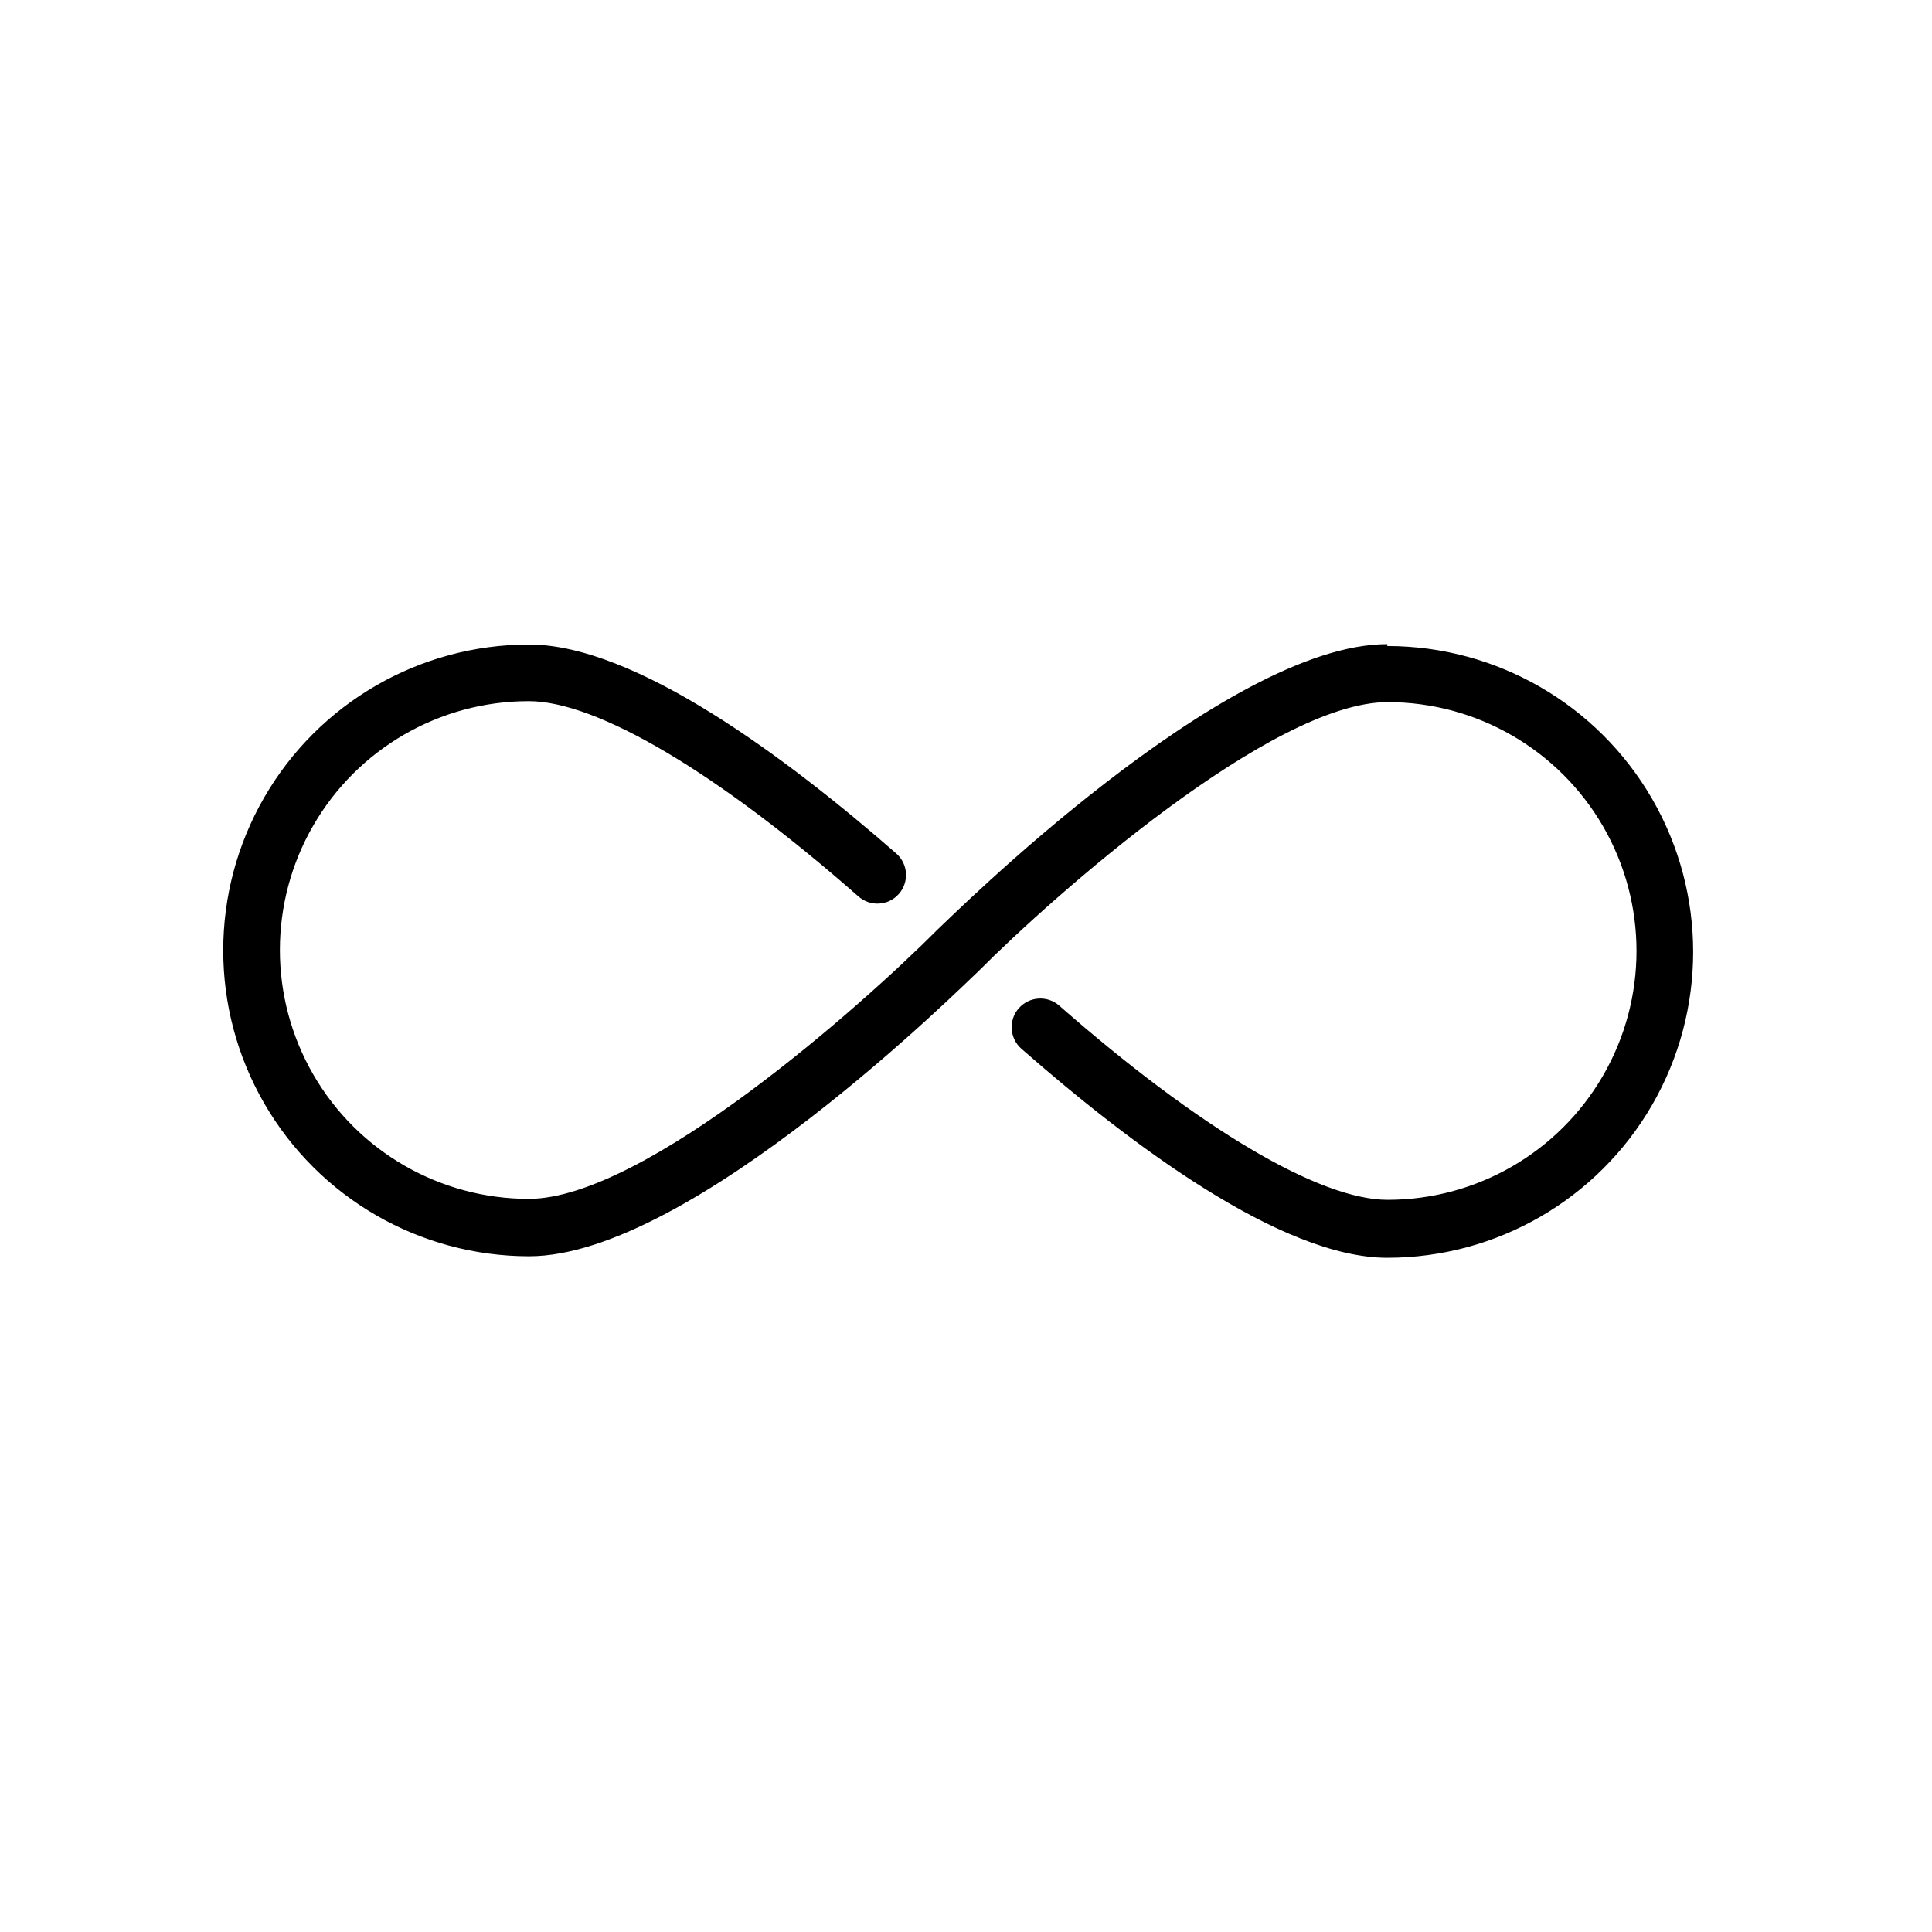 <?xml version="1.0" encoding="UTF-8"?>
<!-- Uploaded to: ICON Repo, www.iconrepo.com, Generator: ICON Repo Mixer Tools -->
<svg fill="#000000" width="800px" height="800px" version="1.1" viewBox="144 144 512 512" xmlns="http://www.w3.org/2000/svg">
 <path d="m511.64 314.7c-43.227 0-115.88 72.648-119.1 75.57-19.699 19.801-77.637 71.441-108.42 71.441-23.559 0-45.332-12.57-57.113-32.973-11.781-20.406-11.781-45.547 0-65.949 11.781-20.406 33.555-32.977 57.113-32.977 18.086 0 49.926 18.844 87.359 51.742h0.004c3.129 2.781 7.922 2.5 10.703-0.629 2.785-3.129 2.5-7.926-0.629-10.707-28.816-25.191-69.121-55.418-97.336-55.418-28.961 0-55.723 15.449-70.203 40.531-14.48 25.082-14.48 55.98 0 81.062 14.48 25.082 41.242 40.531 70.203 40.531 43.227 0 115.88-72.648 119.1-75.57 19.75-19.852 77.688-71.289 108.42-71.289 23.562 0 45.332 12.57 57.113 32.973 11.781 20.406 11.781 45.547 0 65.949-11.781 20.406-33.551 32.977-57.113 32.977-17.984 0-49.727-18.742-87.008-51.438v-0.004c-3.144-2.781-7.949-2.488-10.73 0.656-2.781 3.144-2.488 7.949 0.656 10.73 28.719 25.191 68.82 55.418 96.984 55.418 28.961 0 55.719-15.449 70.199-40.531 14.48-25.078 14.48-55.98 0-81.062s-41.238-40.531-70.199-40.531z"/>
</svg>